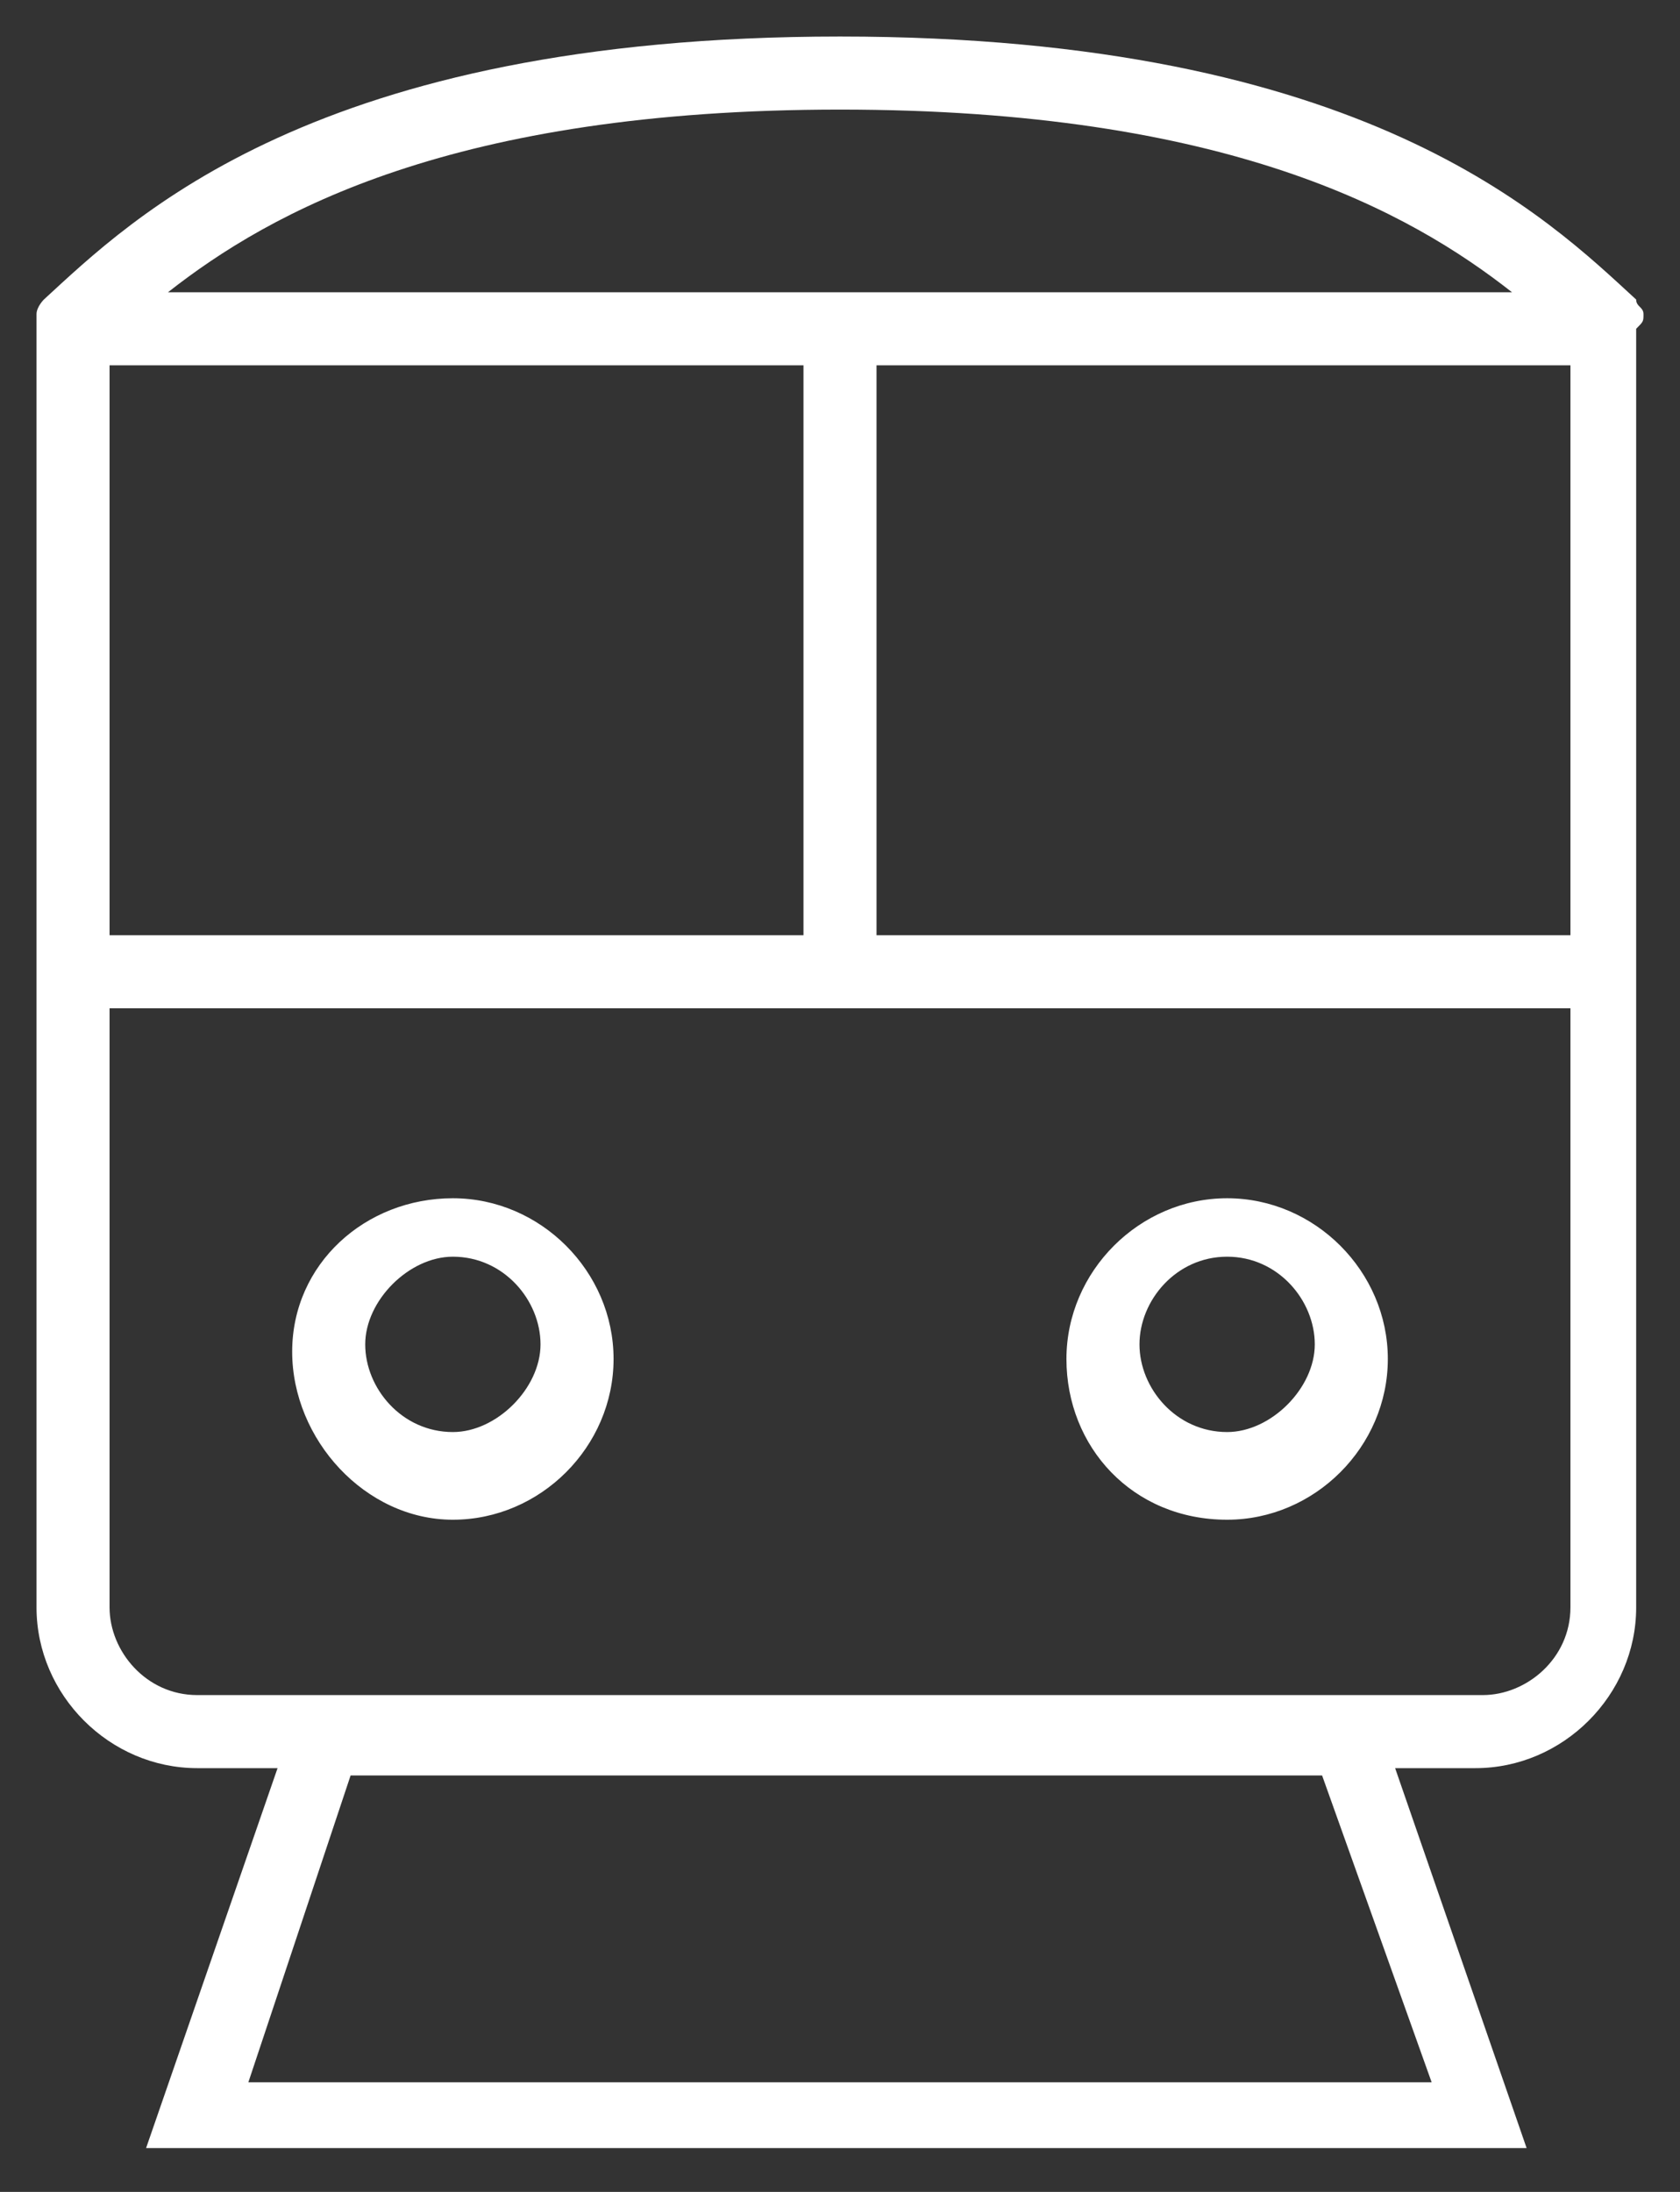 <svg version="1.1" id="レイヤー_1" xmlns="http://www.w3.org/2000/svg" x="0" y="0" viewBox="0 0 23 30" xml:space="preserve"><rect x="0" y="0" width="23" height="30" fill="#333333" stroke="none"/><style>.st0{fill:#fff}</style><path class="st0" d="M22.5 4.3c0-.1-.1-.1-.1-.2C21.2 3 18.7.5 11.5.5S1.8 3 .6 4.1c0 0-.1.1-.1.2V22c0 1.2 1 2.2 2.2 2.2h1.1L2 29.4h18.9l-1.8-5.2h1.1c1.2 0 2.2-1 2.2-2.2V4.5c.1-.1.1-.1.1-.2zm-11-2.8c5.3 0 7.8 1.4 9.2 2.5H2.3c1.4-1.1 3.9-2.5 9.2-2.5zM1.5 5H11v7.8H1.5V5zm18.1 23.5H3.4l1.4-4.2h13.3l1.5 4.2zm1.9-6.5c0 .7-.6 1.2-1.2 1.2H2.7c-.7 0-1.2-.6-1.2-1.2v-8.2h20V22zm0-9.2H12V5h9.5v7.8z"/><path class="st0" d="M6.2 20.8c1.2 0 2.2-1 2.2-2.2s-1-2.2-2.2-2.2-2.2.9-2.2 2.1 1 2.3 2.2 2.3zm0-3.6c.7 0 1.2.6 1.2 1.2s-.6 1.2-1.2 1.2c-.7 0-1.2-.6-1.2-1.2s.6-1.2 1.2-1.2zm10.6 3.6c1.2 0 2.2-1 2.2-2.2s-1-2.2-2.2-2.2-2.2 1-2.2 2.2.9 2.2 2.2 2.2zm0-3.6c.7 0 1.2.6 1.2 1.2s-.6 1.2-1.2 1.2c-.7 0-1.2-.6-1.2-1.2s.5-1.2 1.2-1.2z"/></svg>
